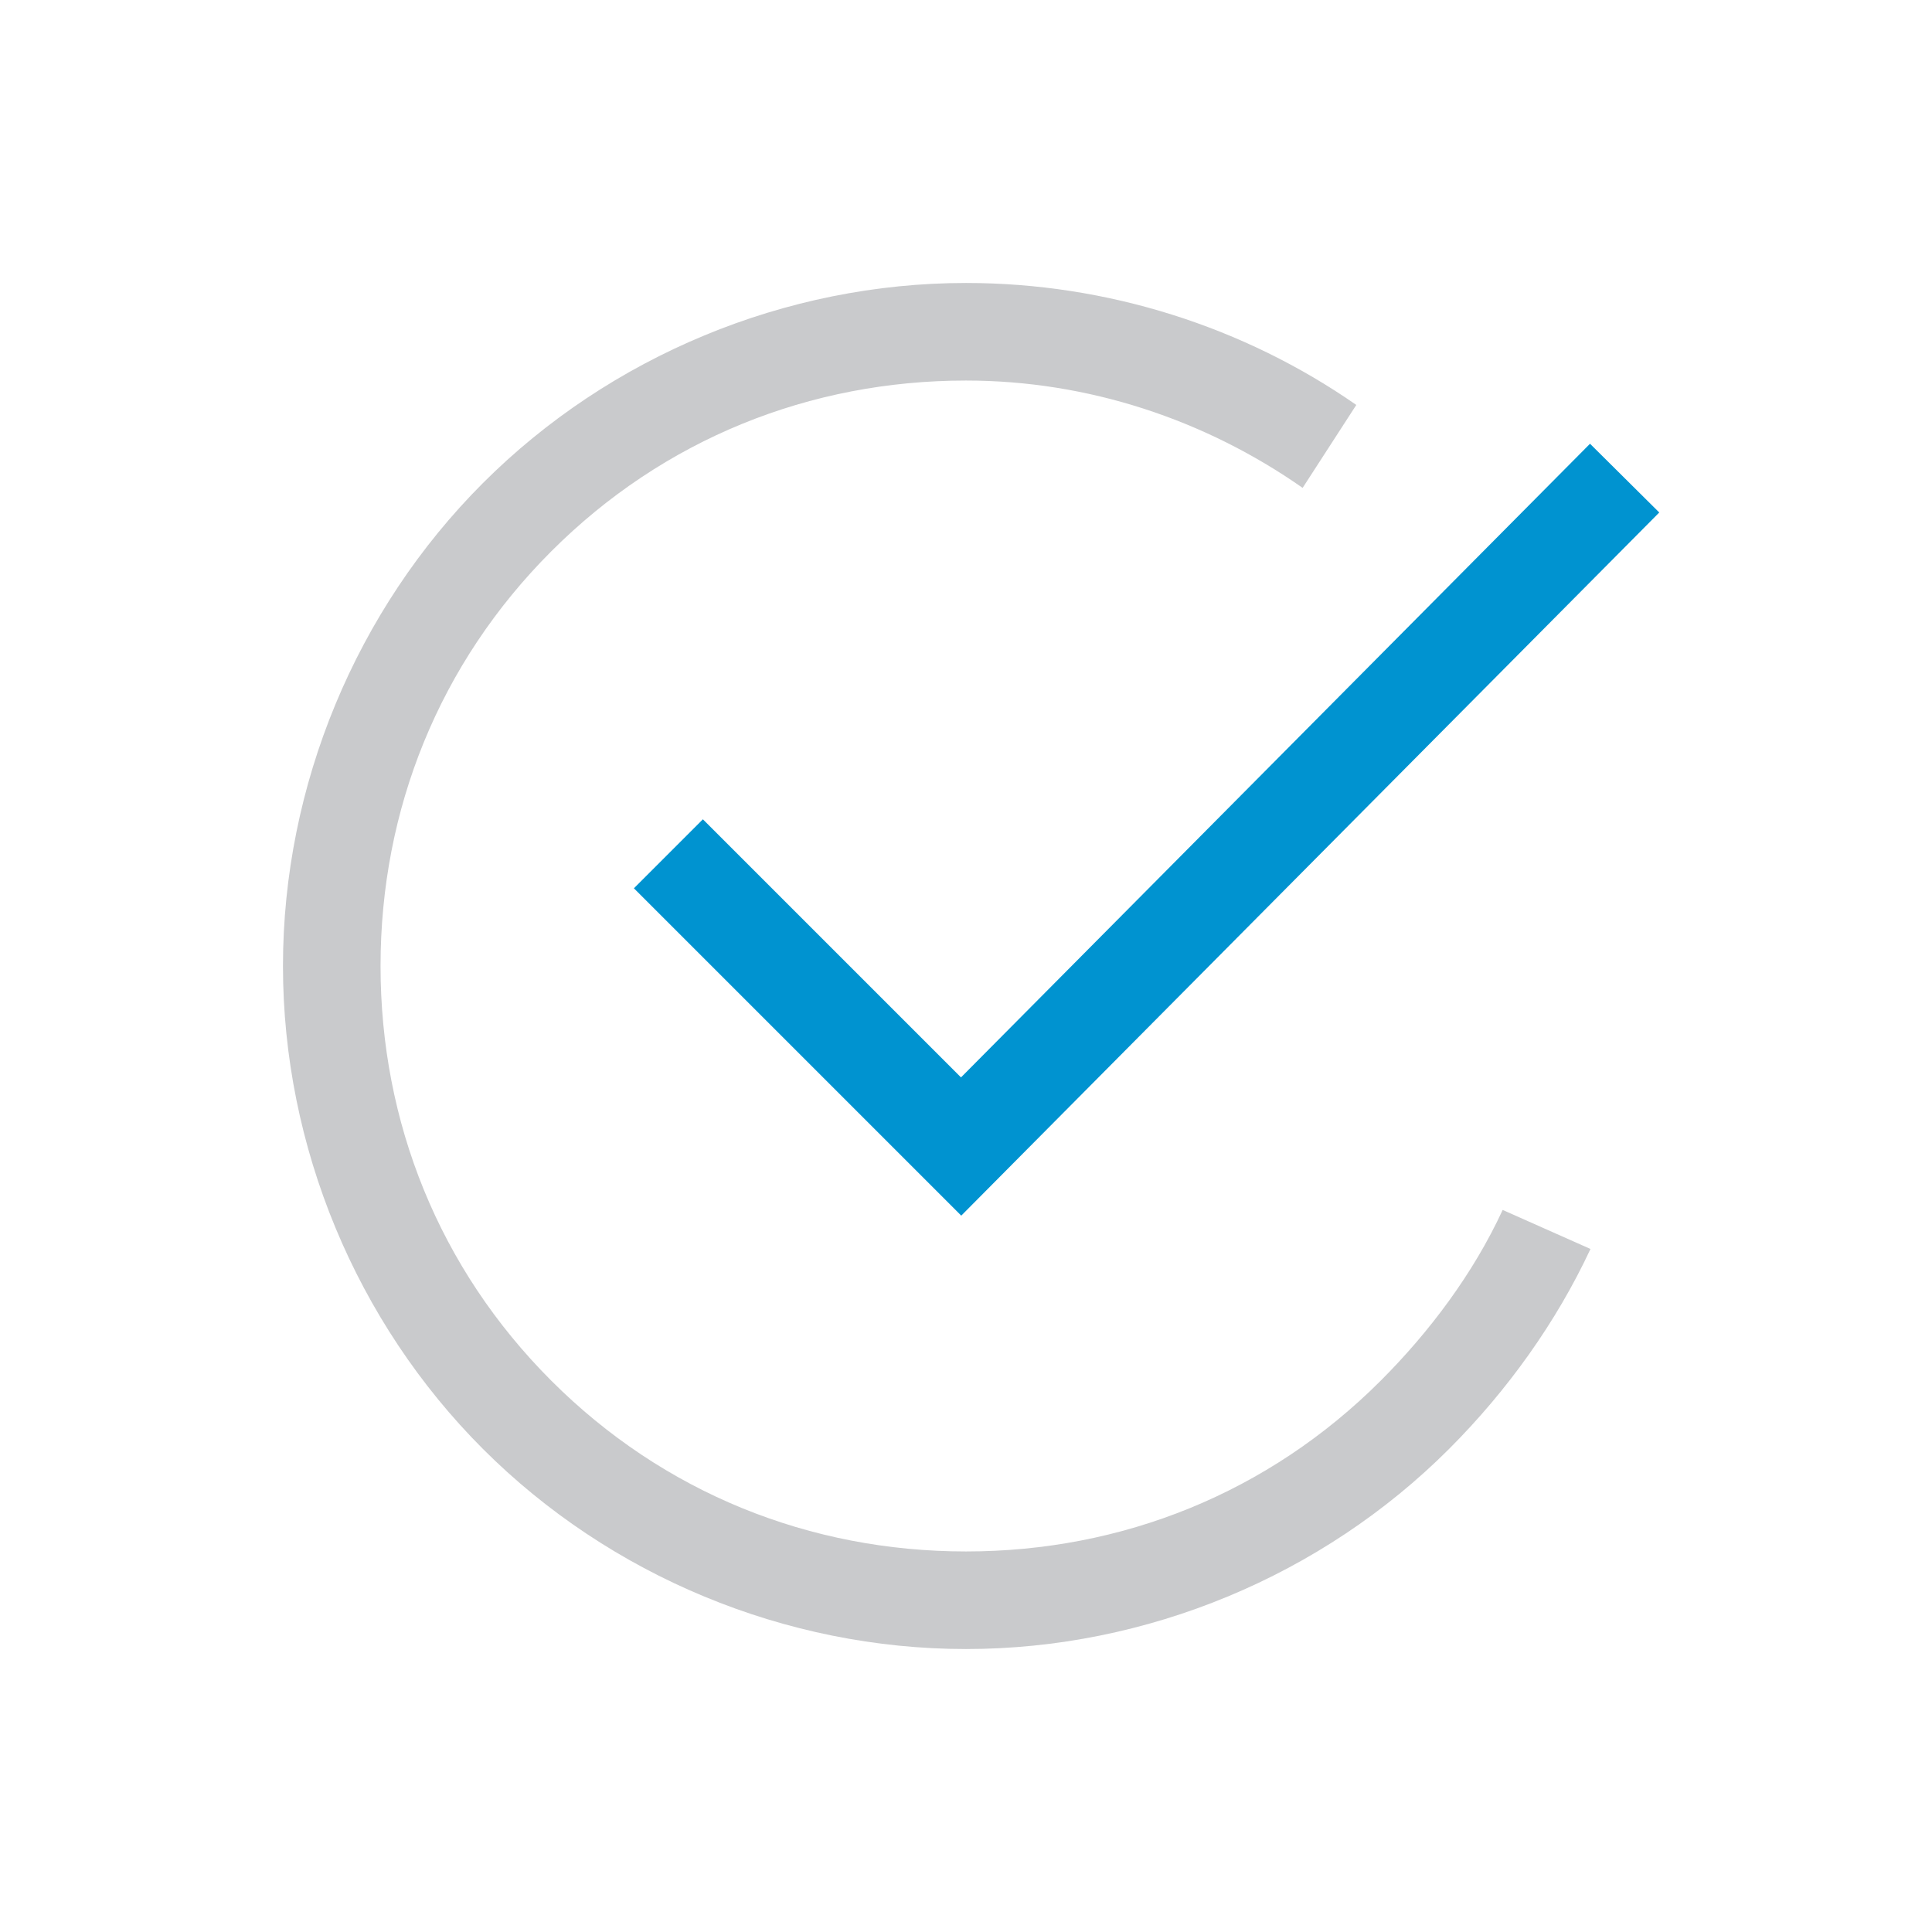 <?xml version="1.0" encoding="UTF-8"?>
<svg xmlns="http://www.w3.org/2000/svg" xmlns:xlink="http://www.w3.org/1999/xlink" version="1.1" id="Ebene_1" x="0px" y="0px" viewBox="0 0 39.6 39.6" style="enable-background:new 0 0 39.6 39.6;" xml:space="preserve">
<style type="text/css">
	.st0{fill:#C9CACC;}
	.st1{fill:none;stroke:#0093D0;stroke-width:2;}
</style>
<g>
	<path class="st0" d="M19.8,33.8c-3.7,0-7.3-1.5-9.9-4.1c-2.6-2.6-4.1-6.2-4.1-9.9c0-3.7,1.5-7.3,4.1-9.9c2.6-2.6,6.2-4.1,9.9-4.1   c2.9,0,5.7,0.9,8,2.5L26.7,10c-2-1.4-4.4-2.2-6.9-2.2c-3.2,0-6.2,1.2-8.5,3.5c-2.3,2.3-3.5,5.3-3.5,8.5c0,3.2,1.2,6.2,3.5,8.5   s5.3,3.5,8.5,3.5c3.2,0,6.2-1.2,8.5-3.5c1-1,1.9-2.2,2.5-3.5l1.8,0.8c-0.7,1.5-1.7,2.9-2.9,4.1C27.1,32.3,23.5,33.8,19.8,33.8z"></path>
</g>
<path id="Pfad_2851" class="st1" d="M13.7,17.5l6,6L33.3,9.8"></path>
</svg>
